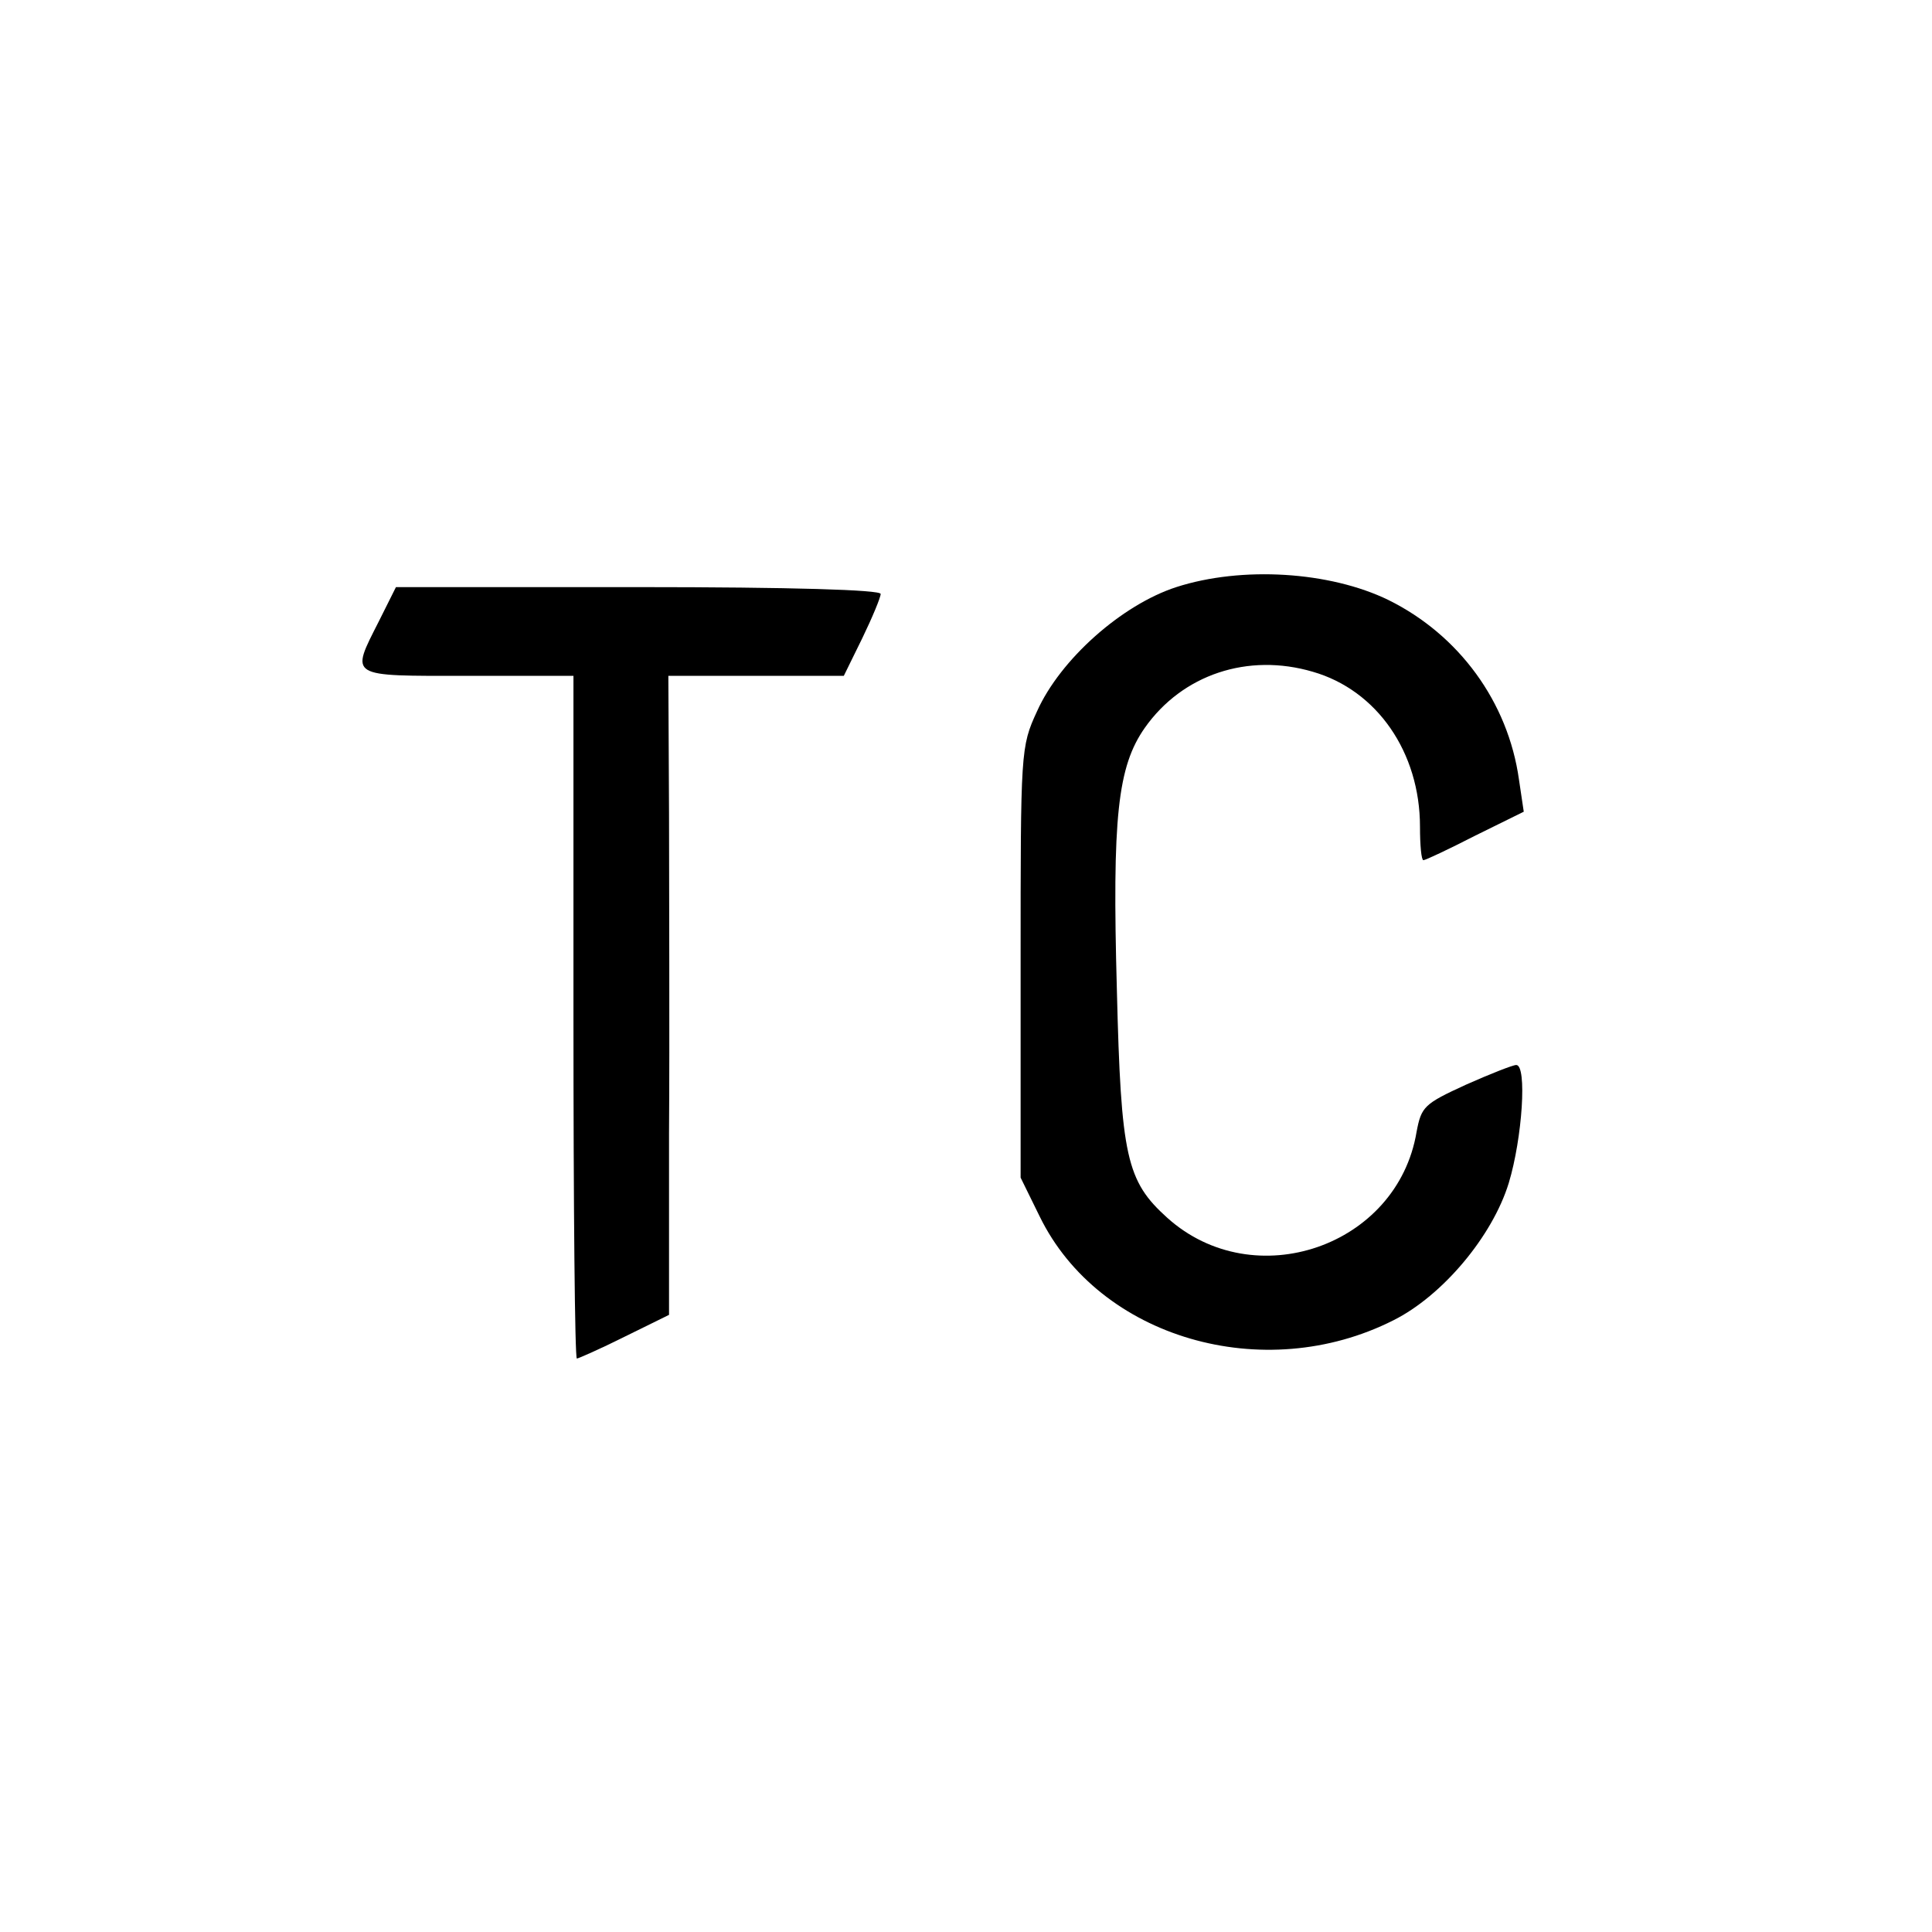 <?xml version="1.0" standalone="no"?>
<!DOCTYPE svg PUBLIC "-//W3C//DTD SVG 20010904//EN"
 "http://www.w3.org/TR/2001/REC-SVG-20010904/DTD/svg10.dtd">
<svg version="1.0" xmlns="http://www.w3.org/2000/svg"
 width="283pt" height="283pt" viewBox="0 0 283 283"
 preserveAspectRatio="xMidYMid meet">
<g transform="translate(0,283) scale(0.1,-0.1)"
fill="#000000" stroke="none">
<path d="M1723 1970 c-80 -26 -170 -106 -204 -182 -24 -52 -24 -58 -24 -368
l0 -315 28 -57 c87 -178 328 -248 518 -152 72 36 145 123 169 201 20 66 27
173 11 173 -5 0 -38 -13 -74 -29 -61 -28 -65 -32 -72 -69 -28 -168 -238 -240
-365 -126 -60 54 -68 89 -74 334 -7 253 1 327 41 384 55 78 151 110 246 82 94
-27 157 -118 157 -227 0 -27 2 -49 5 -49 3 0 37 16 76 36 l71 35 -7 47 c-16
114 -88 212 -191 263 -86 42 -215 50 -311 19z"/>
<path d="M555 1920 c-42 -83 -46 -80 130 -80 l155 0 0 -500 c0 -275 2 -500 5
-500 2 0 34 14 70 32 l65 32 0 266 c1 146 0 356 0 468 l-1 202 129 0 128 0 27
55 c15 31 27 60 27 65 0 6 -130 10 -355 10 l-355 0 -25 -50z"/>
</g>
</svg>
